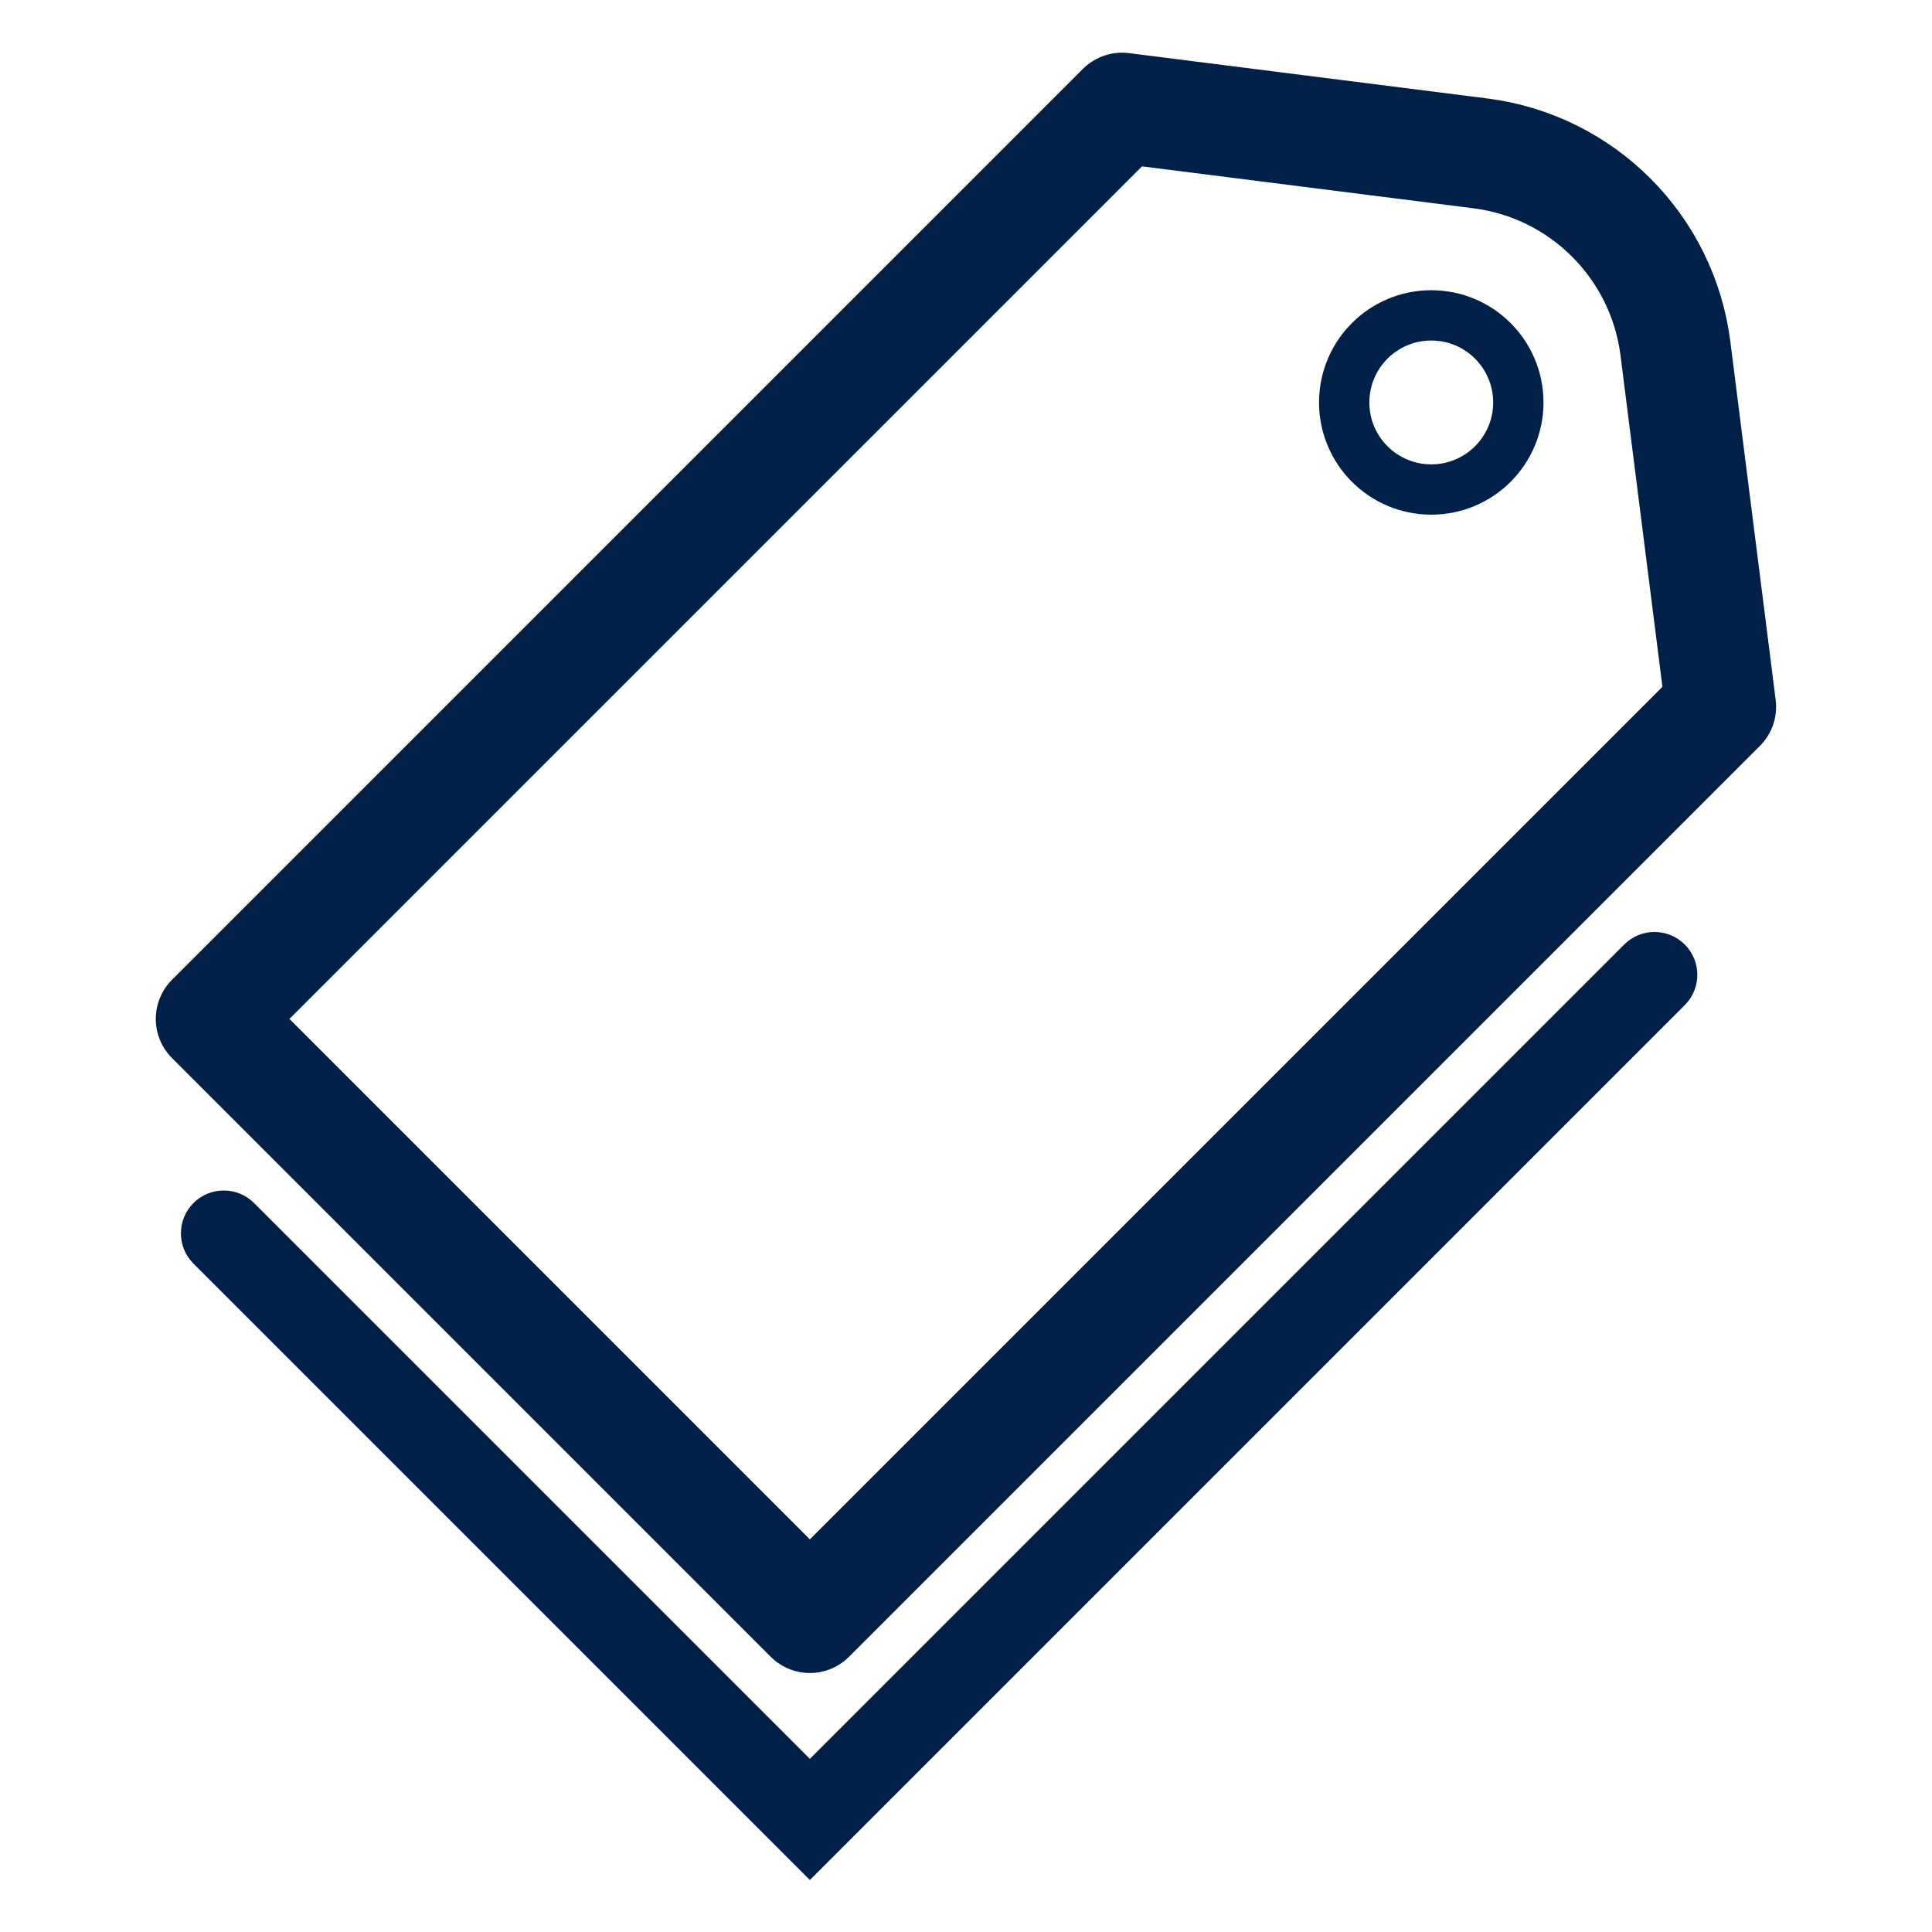 <svg xmlns="http://www.w3.org/2000/svg" xmlns:xlink="http://www.w3.org/1999/xlink" xmlns:serif="http://www.serif.com/" width="100%" height="100%" viewBox="0 0 800 800" xml:space="preserve" style="fill-rule:evenodd;clip-rule:evenodd;stroke-linejoin:round;stroke-miterlimit:2;">    <g transform="matrix(1,0,0,1,-3122.21,-2079.21)">        <g transform="matrix(6.56384e-17,1.072,-1.072,6.56384e-17,4007.01,-1120.33)">            <path d="M3257.65,160.704L3119.3,178.204C3079.89,183.189 3048.86,214.22 3043.88,253.624L3026.38,391.971L3378.22,743.815L3609.49,512.548L3257.65,160.704Z" style="fill:none;fill-rule:nonzero;stroke:rgb(0,32,72);stroke-width:42.76px;"></path>        </g>        <g transform="matrix(1,0,0,1,23.247,-13.896)">            <circle cx="3691.62" cy="2259.75" r="36.054" style="fill:none;stroke:rgb(0,32,72);stroke-width:20.83px;stroke-linecap:round;stroke-miterlimit:1.5;"></circle>        </g>        <g transform="matrix(6.56384e-17,1.072,-1.072,6.56384e-17,4007.01,-1120.33)">            <path d="M3461.04,755.491C3456.81,755.491 3452.57,753.875 3449.34,750.645C3442.88,744.182 3442.88,733.705 3449.34,727.242L3664.03,512.548L3349.49,198C3343.02,191.537 3343.02,181.06 3349.49,174.597C3355.94,168.136 3366.43,168.136 3372.89,174.597L3710.84,512.548L3472.74,750.645C3469.51,753.875 3465.28,755.491 3461.04,755.491Z" style="fill:rgb(0,32,72);fill-rule:nonzero;"></path>        </g>    </g></svg>